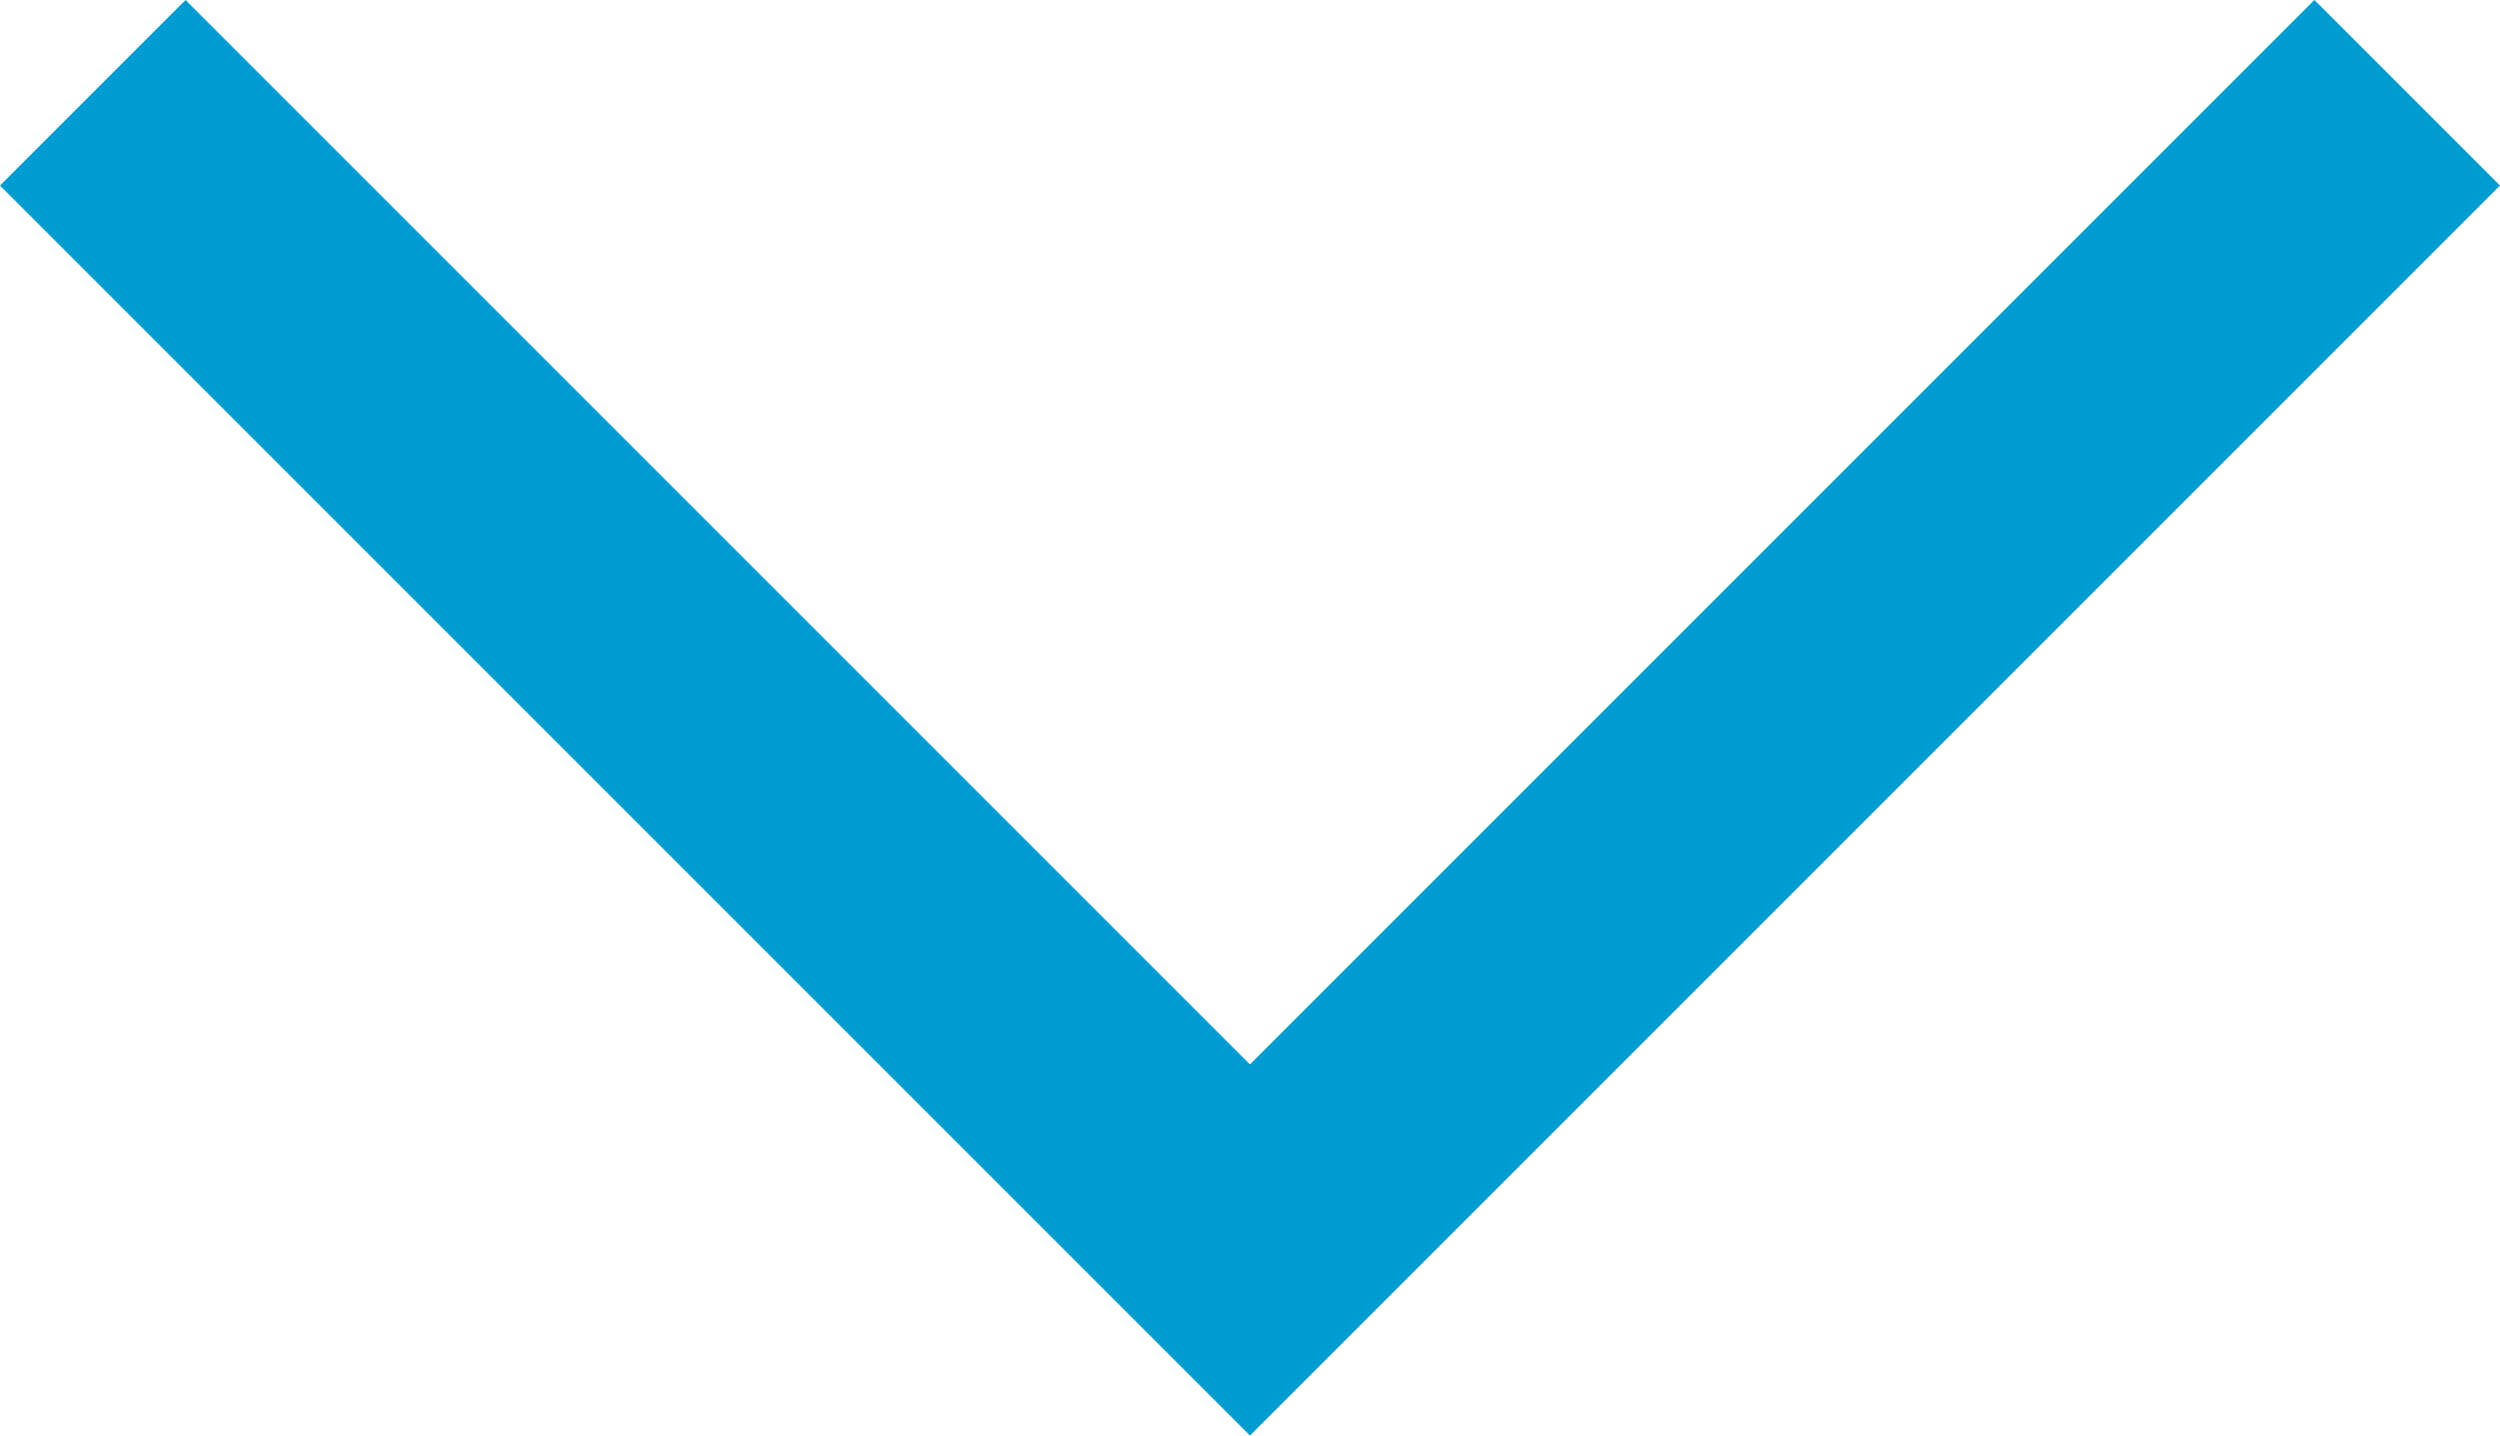 <?xml version="1.0"?>
<svg xmlns="http://www.w3.org/2000/svg" viewBox="0 0 571.57 328.21">
  <defs>
    <style>.cls-1{fill:none;stroke:#009cd1;stroke-miterlimit:10;stroke-width:60px;}</style>
  </defs>
  <title>arrow down</title>
  <g id="Layer_2" data-name="Layer 2">
    <g id="Ebene_1" data-name="Ebene 1">
      <polyline class="cls-1" points="550.35 21.21 285.78 285.78 21.21 21.21"/>
    </g>
  </g>
</svg>
